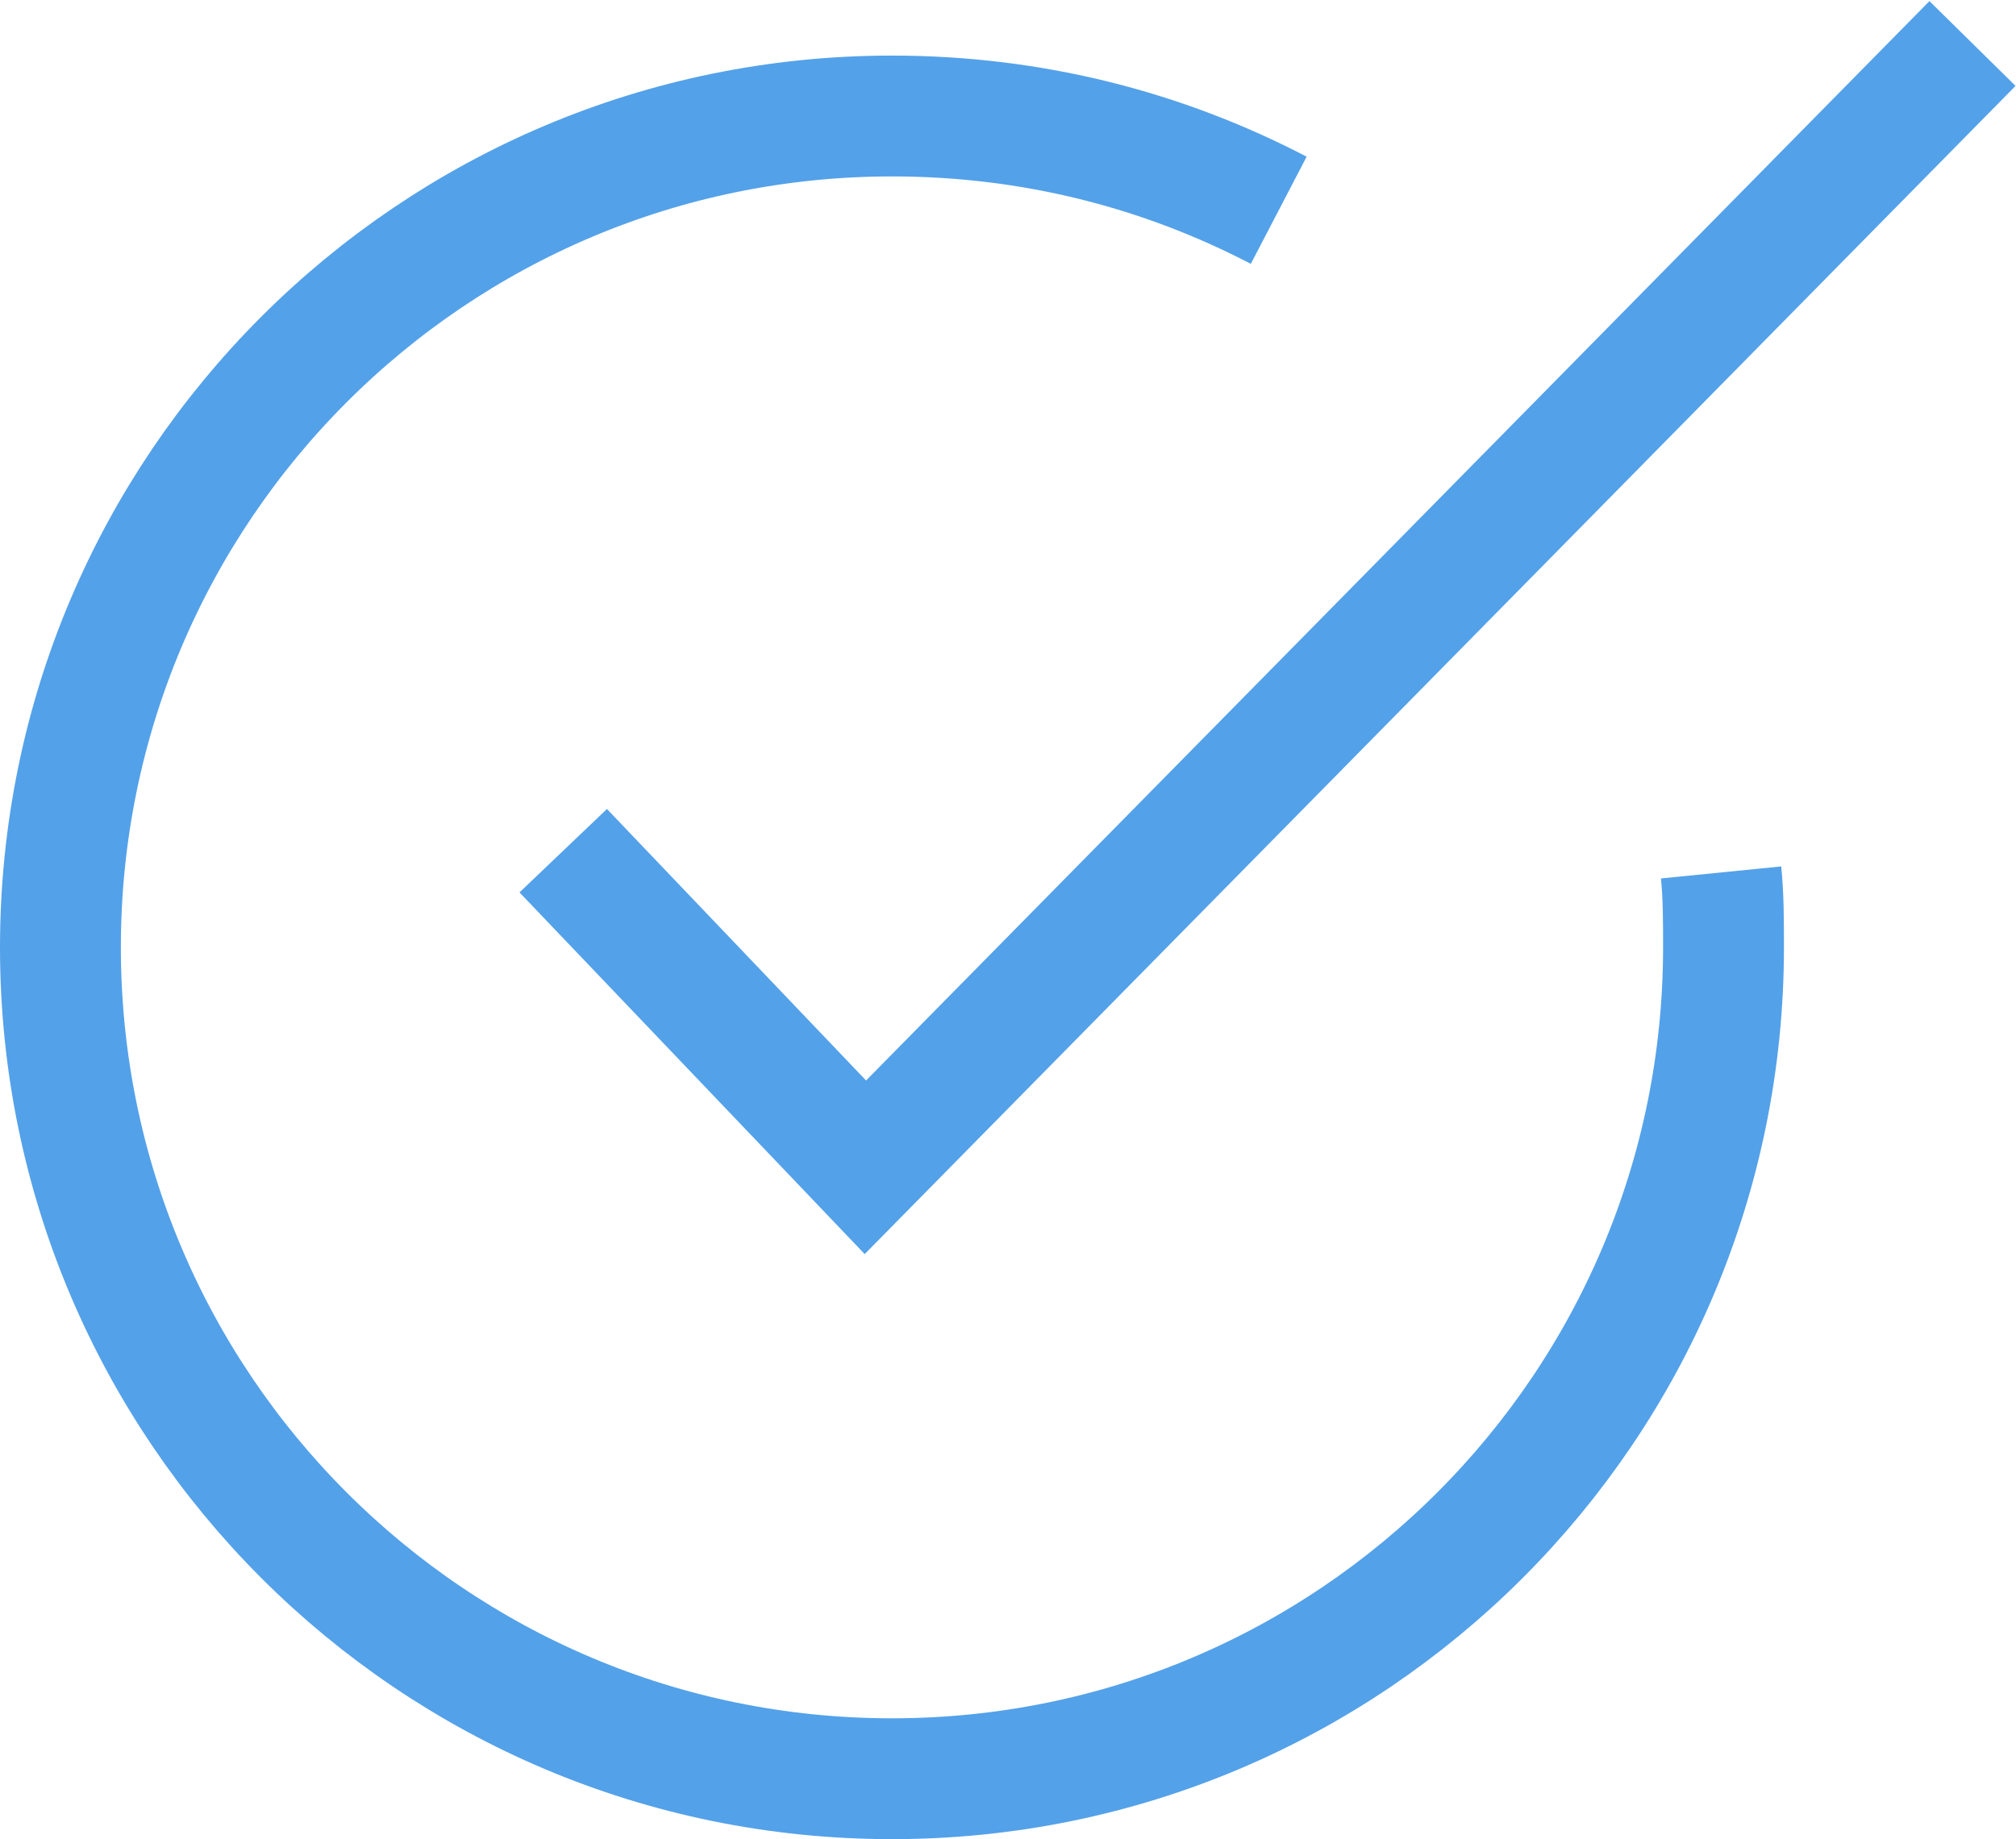 <?xml version="1.0" encoding="UTF-8"?> <!-- Generator: Adobe Illustrator 27.7.0, SVG Export Plug-In . SVG Version: 6.00 Build 0) --> <svg xmlns="http://www.w3.org/2000/svg" xmlns:xlink="http://www.w3.org/1999/xlink" id="visual" x="0px" y="0px" viewBox="0 0 83.4 76.1" style="enable-background:new 0 0 83.4 76.1;" xml:space="preserve"> <style type="text/css"> .st0{fill:none;stroke:#53A1E9;stroke-width:5;stroke-miterlimit:10;} </style> <path class="st0" d="M71.2,36.1c0.1,1,0.1,2,0.1,3.1c0,19-15.4,34.4-34.4,34.4S2.5,58.2,2.5,39.2S17.9,4.8,36.9,4.8 c5.8,0,11.2,1.4,16,3.9"></path> <polyline class="st0" points="23.3,35.2 35.8,48.3 81.6,1.8 "></polyline> </svg> 